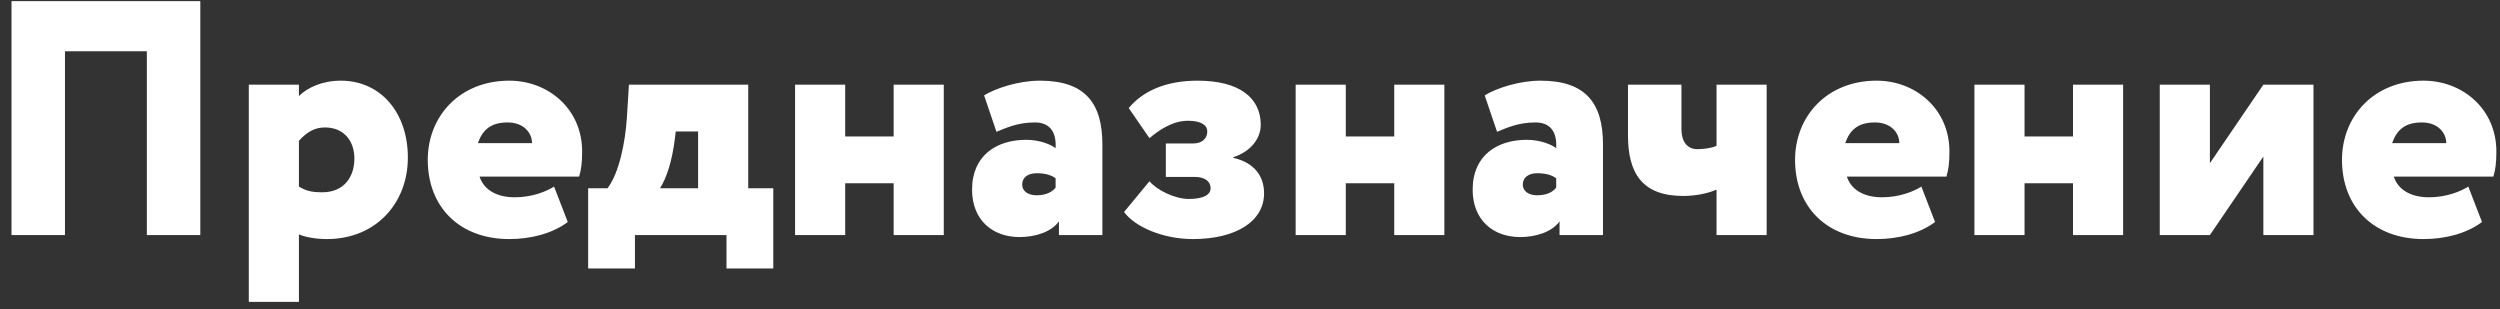 <?xml version="1.0" encoding="UTF-8"?> <svg xmlns="http://www.w3.org/2000/svg" width="202" height="25" viewBox="0 0 202 25" fill="none"><rect x="0" y="0" width="202" height="25" fill="#333333" stroke="none"/> <path d="M11.865 18.992V4.142H5.25V18.992H0.93V0.092H16.185V18.992H11.865ZM20.103 24.392V6.842H24.153V7.76C24.828 7.085 26.043 6.518 27.528 6.518C30.795 6.518 32.955 9.137 32.955 12.728C32.955 16.427 30.363 19.316 26.421 19.316C25.584 19.316 24.72 19.181 24.153 18.938V24.392H20.103ZM26.259 10.298C25.476 10.298 24.828 10.622 24.153 11.378V15.077C24.747 15.428 25.179 15.536 26.043 15.536C27.798 15.536 28.635 14.294 28.635 12.809C28.635 11.405 27.798 10.298 26.259 10.298ZM44.769 15.077L45.876 17.939C44.607 18.884 42.879 19.316 41.151 19.316C37.155 19.316 34.563 16.751 34.563 12.917C34.563 9.38 37.155 6.518 41.151 6.518C44.283 6.518 47.037 8.786 47.037 12.242C47.037 13.187 46.956 13.727 46.794 14.267H38.748C39.126 15.428 40.26 15.941 41.583 15.941C42.987 15.941 44.121 15.482 44.769 15.077ZM41.016 9.893C39.666 9.893 38.991 10.487 38.613 11.567H42.987C42.987 10.73 42.312 9.893 41.016 9.893ZM47.523 21.692V15.212H49.089C50.007 13.997 50.52 11.594 50.655 9.461L50.817 6.842H60.456V15.212H62.481V21.692H58.701V18.992H51.303V21.692H47.523ZM54.543 11.108C54.3 13.133 53.814 14.456 53.328 15.212H56.406V10.622H54.597L54.543 11.108ZM72.207 18.992V14.807H68.292V18.992H64.242V6.842H68.292V11.027H72.207V6.842H76.257V18.992H72.207ZM80.514 10.649L79.515 7.706C80.487 7.112 82.323 6.518 84.024 6.518C87.723 6.518 89.073 8.381 89.073 11.675V18.992H85.563V17.885C84.969 18.722 83.7 19.154 82.377 19.154C80.19 19.154 78.543 17.777 78.543 15.32C78.543 12.566 80.514 11.297 82.917 11.297C83.997 11.297 84.915 11.675 85.293 11.972C85.374 10.514 84.699 9.893 83.619 9.893C82.188 9.893 81.27 10.352 80.514 10.649ZM83.754 15.779C84.564 15.779 85.05 15.482 85.293 15.158V14.402C84.915 14.132 84.429 13.997 83.754 13.997C83.079 13.997 82.593 14.321 82.593 14.915C82.593 15.455 83.079 15.779 83.754 15.779ZM96.386 19.316C93.983 19.316 91.715 18.344 90.824 17.129L92.876 14.645C93.497 15.374 94.928 16.076 96.062 16.076C97.304 16.076 97.817 15.698 97.817 15.212C97.817 14.699 97.412 14.294 96.521 14.294H94.199V11.594H96.386C97.223 11.594 97.547 11.108 97.547 10.622C97.547 10.082 97.007 9.758 95.981 9.758C94.712 9.758 93.578 10.568 92.876 11.162L91.202 8.732C92.363 7.328 94.253 6.518 96.764 6.518C100.166 6.518 101.867 7.922 101.867 10.082C101.867 11.243 101.003 12.269 99.653 12.701V12.755C101.327 13.133 102.137 14.213 102.137 15.617C102.137 17.885 99.869 19.316 96.386 19.316ZM112.654 18.992V14.807H108.739V18.992H104.689V6.842H108.739V11.027H112.654V6.842H116.704V18.992H112.654ZM120.962 10.649L119.963 7.706C120.935 7.112 122.771 6.518 124.472 6.518C128.171 6.518 129.521 8.381 129.521 11.675V18.992H126.011V17.885C125.417 18.722 124.148 19.154 122.825 19.154C120.638 19.154 118.991 17.777 118.991 15.32C118.991 12.566 120.962 11.297 123.365 11.297C124.445 11.297 125.363 11.675 125.741 11.972C125.822 10.514 125.147 9.893 124.067 9.893C122.636 9.893 121.718 10.352 120.962 10.649ZM124.202 15.779C125.012 15.779 125.498 15.482 125.741 15.158V14.402C125.363 14.132 124.877 13.997 124.202 13.997C123.527 13.997 123.041 14.321 123.041 14.915C123.041 15.455 123.527 15.779 124.202 15.779ZM142.746 6.842V18.992H138.696V15.32C137.967 15.644 136.968 15.833 135.996 15.833C132.675 15.833 131.541 13.97 131.541 10.946V6.842H135.861V10.406C135.861 11.513 136.374 12.053 137.157 12.053C137.589 12.053 138.318 11.972 138.696 11.783V6.842H142.746ZM155.247 15.077L156.354 17.939C155.085 18.884 153.357 19.316 151.629 19.316C147.633 19.316 145.041 16.751 145.041 12.917C145.041 9.38 147.633 6.518 151.629 6.518C154.761 6.518 157.515 8.786 157.515 12.242C157.515 13.187 157.434 13.727 157.272 14.267H149.226C149.604 15.428 150.738 15.941 152.061 15.941C153.465 15.941 154.599 15.482 155.247 15.077ZM151.494 9.893C150.144 9.893 149.469 10.487 149.091 11.567H153.465C153.465 10.73 152.79 9.893 151.494 9.893ZM167.498 18.992V14.807H163.583V18.992H159.533V6.842H163.583V11.027H167.498V6.842H171.548V18.992H167.498ZM178.559 18.992H174.509V6.842H178.559V13.187L182.879 6.842H186.929V18.992H182.879V12.647L178.559 18.992ZM199.439 15.077L200.546 17.939C199.277 18.884 197.549 19.316 195.821 19.316C191.825 19.316 189.233 16.751 189.233 12.917C189.233 9.38 191.825 6.518 195.821 6.518C198.953 6.518 201.707 8.786 201.707 12.242C201.707 13.187 201.626 13.727 201.464 14.267H193.418C193.796 15.428 194.93 15.941 196.253 15.941C197.657 15.941 198.791 15.482 199.439 15.077ZM195.686 9.893C194.336 9.893 193.661 10.487 193.283 11.567H197.657C197.657 10.73 196.982 9.893 195.686 9.893Z" fill="white"></path> </svg> 
